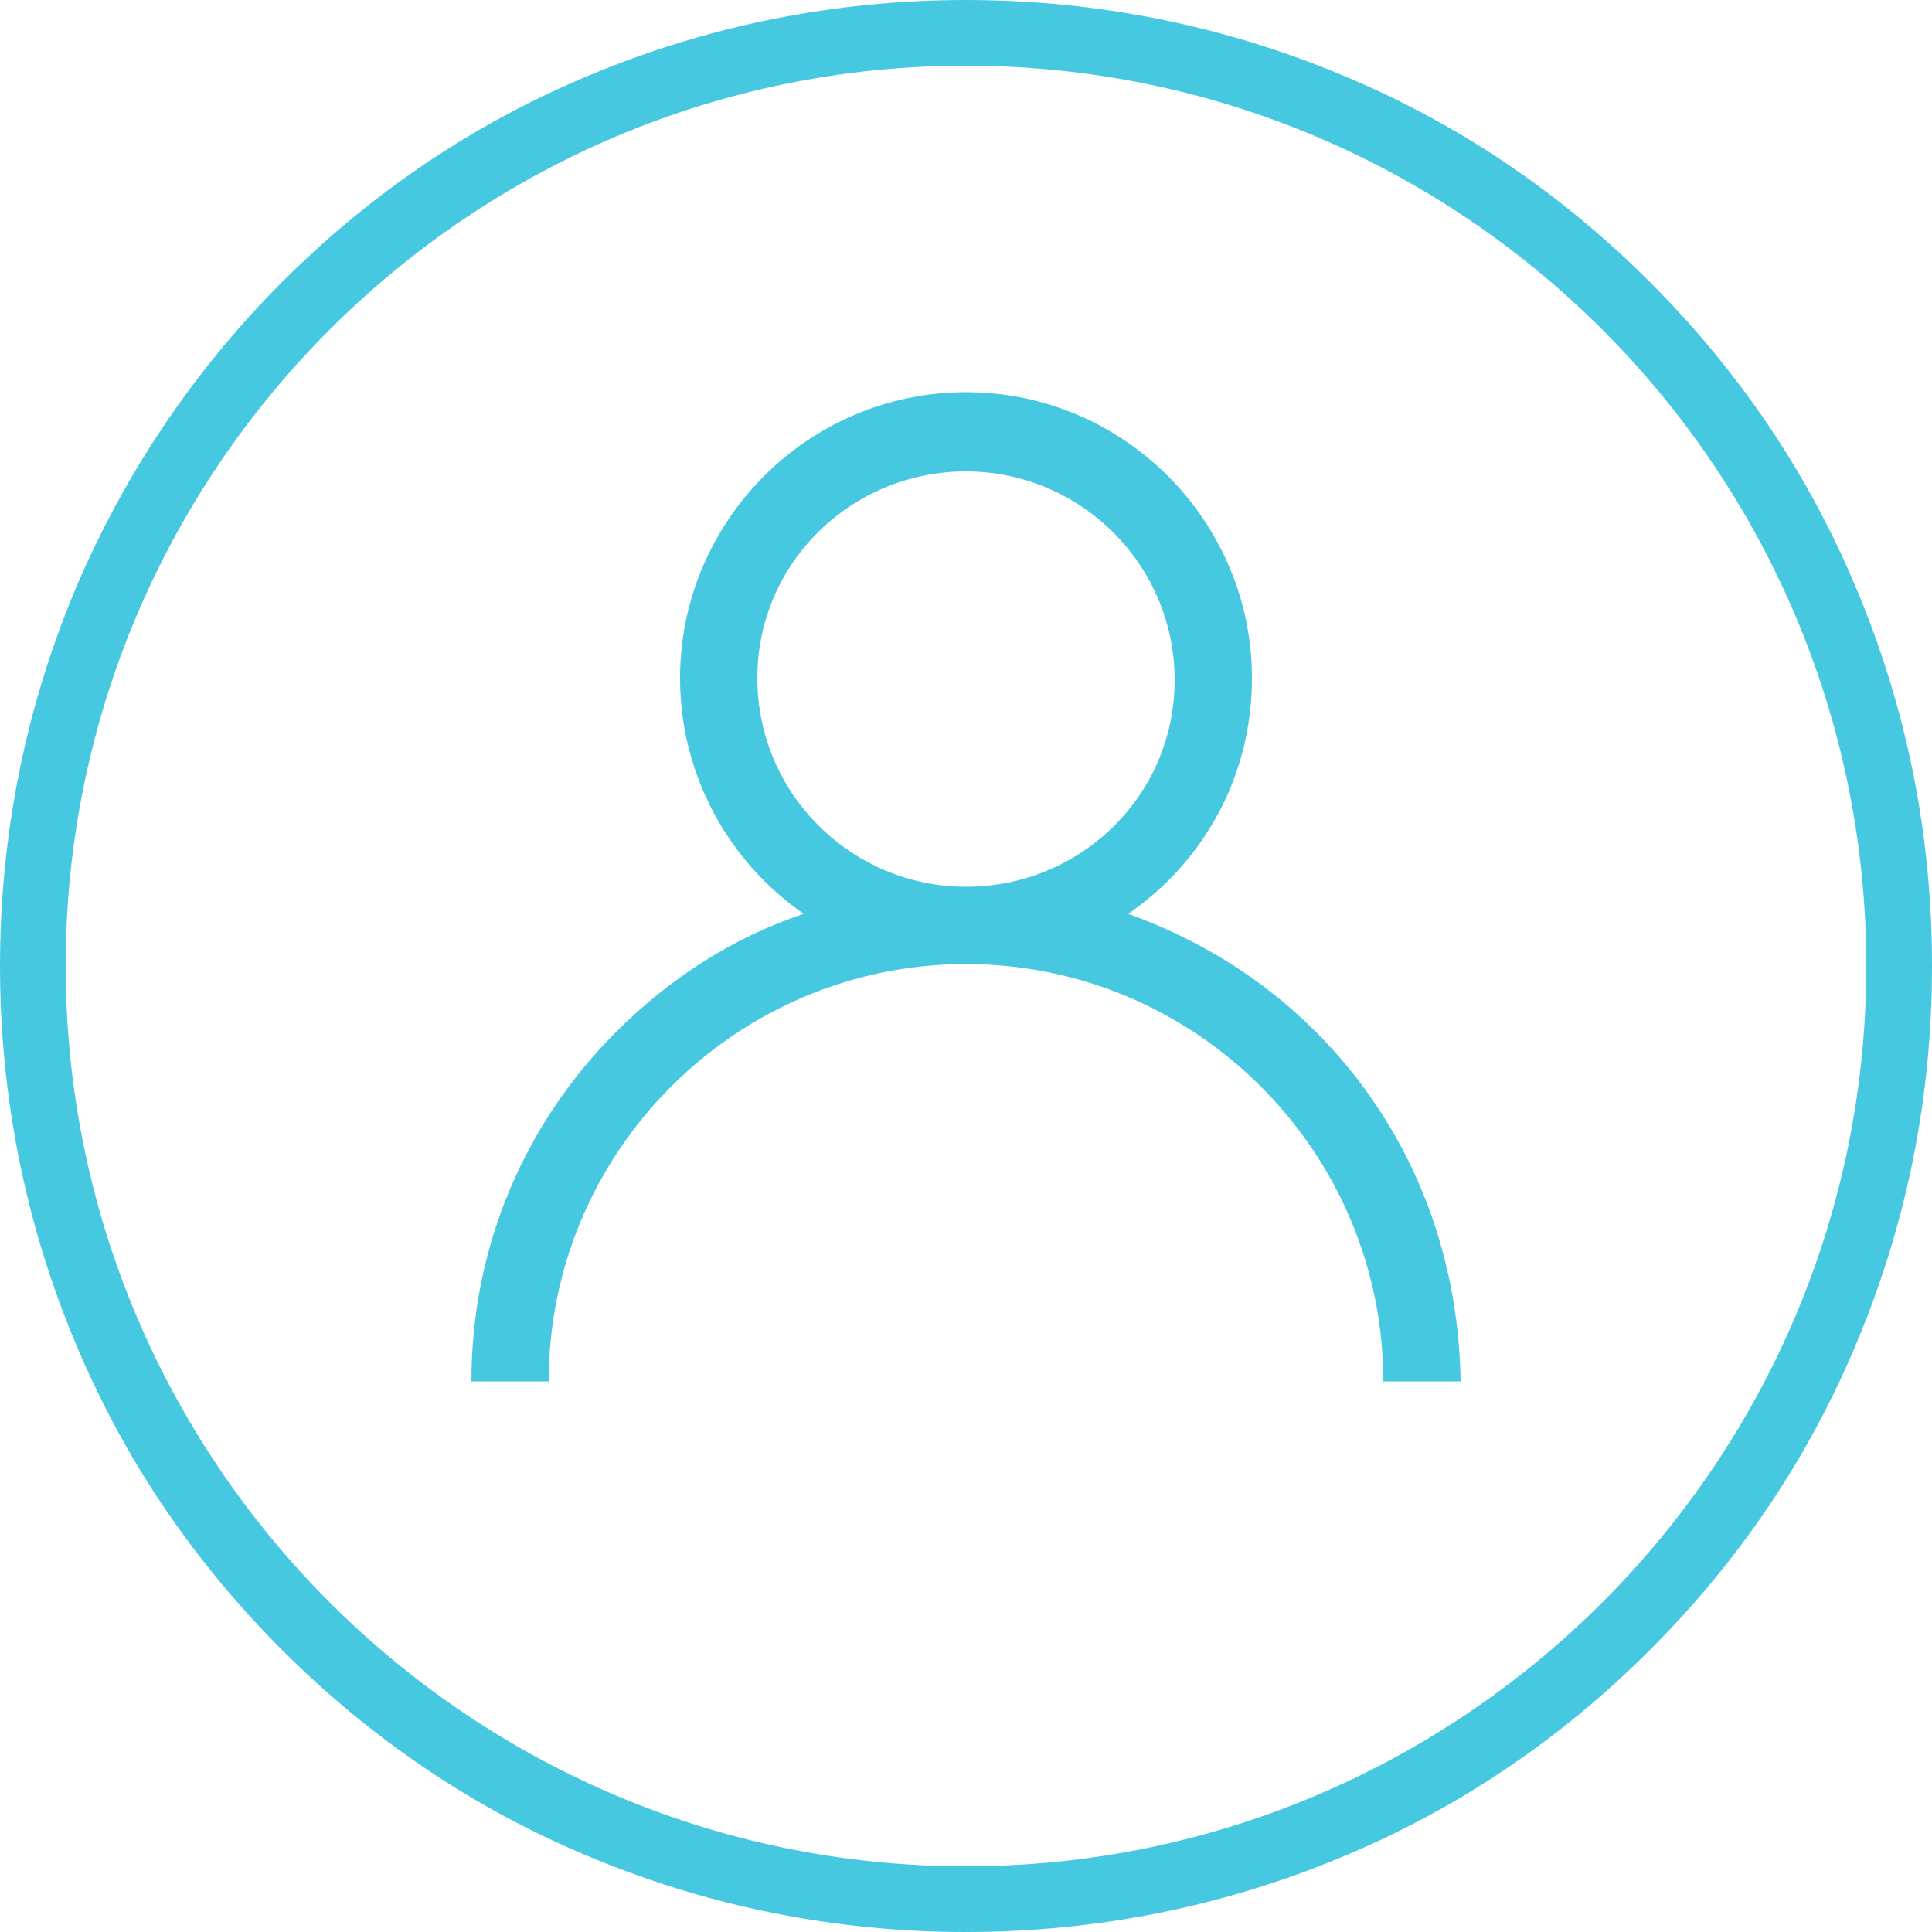 <?xml version="1.0" encoding="utf-8"?>
<!-- Generator: Adobe Illustrator 23.1.0, SVG Export Plug-In . SVG Version: 6.00 Build 0)  -->
<svg version="1.1" xmlns="http://www.w3.org/2000/svg" xmlns:xlink="http://www.w3.org/1999/xlink" x="0px" y="0px"
	 viewBox="0 0 100 100" style="enable-background:new 0 0 100 100;" xml:space="preserve">
<style type="text/css">
	.st0{fill:#F04187;}
	.st1{fill:none;stroke:#FFFFFF;stroke-width:2;stroke-miterlimit:10;}
	.st2{fill:#8246AF;}
	.st3{fill:#FFFFFF;}
	.st4{fill:none;stroke:#FFFFFF;stroke-width:2;stroke-linecap:round;stroke-miterlimit:10;}
	.st5{fill:#3E8DDD;}
	.st6{fill:#6AC346;}
	.st7{fill:none;stroke:#FFFFFF;stroke-width:2;stroke-linecap:square;stroke-miterlimit:10;}
	.st8{fill:#FF6A00;}
	.st9{fill:#46C8E1;}
</style>
<g id="Layer_1">
</g>
<g id="Layer_2">
</g>
<g id="Layer_3">
</g>
<g id="Layer_4">
</g>
<g id="Layer_5">
</g>
<g id="Layer_6">
	<g>
		<g>
			<g>
				<g>
					<path class="st9" d="M68.1,53.4c-2.8-2.8-6.1-4.8-9.7-6.1c3.9-2.7,6.4-7.1,6.4-12.2c0-8.1-6.6-14.8-14.8-14.8
						S35.2,27,35.2,35.1c0,5,2.5,9.5,6.4,12.2c-3.6,1.2-6.9,3.3-9.7,6.1c-4.8,4.8-7.5,11.2-7.5,18.1h4c0-11.9,9.7-21.6,21.6-21.6
						s21.6,9.7,21.6,21.6h4C75.5,64.6,72.9,58.2,68.1,53.4z M50,45.9c-5.9,0-10.8-4.8-10.8-10.8S44.1,24.4,50,24.4
						s10.8,4.8,10.8,10.8S55.9,45.9,50,45.9z"/>
				</g>
			</g>
		</g>
		<g>
			<path class="st9" d="M50,100c-6.7,0-13.3-1.3-19.5-3.9c-6-2.5-11.3-6.1-15.9-10.7c-4.6-4.6-8.2-9.9-10.7-15.9
				C1.3,63.3,0,56.7,0,50s1.3-13.3,3.9-19.5c2.5-5.9,6.1-11.3,10.7-15.9s9.9-8.2,15.9-10.7C36.7,1.3,43.3,0,50,0s13.3,1.3,19.5,3.9
				c6,2.5,11.3,6.1,15.9,10.7s8.2,9.9,10.7,15.9c2.6,6.2,3.9,12.7,3.9,19.5s-1.3,13.3-3.9,19.5c-2.5,6-6.1,11.3-10.7,15.9
				c-4.6,4.6-9.9,8.2-15.9,10.7C63.3,98.7,56.7,100,50,100z M50,3.4C24.3,3.4,3.4,24.3,3.4,50S24.3,96.6,50,96.6S96.6,75.7,96.6,50
				S75.7,3.4,50,3.4z"/>
		</g>
	</g>
</g>
<g id="Layer_7">
</g>
</svg>
